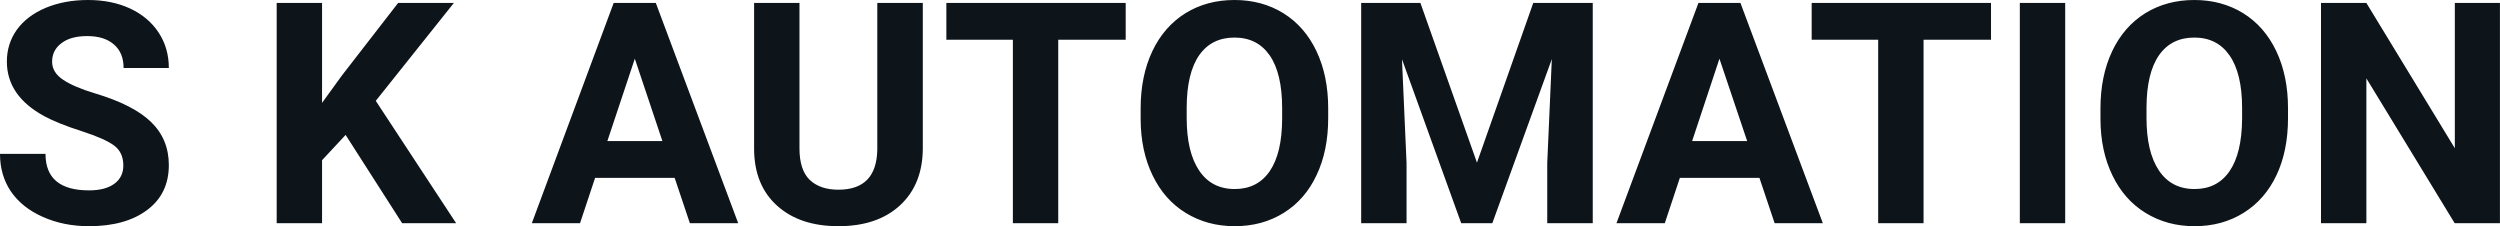 <svg fill="#0d141a" viewBox="0 0 185.685 16.801" height="100%" width="100%" xmlns="http://www.w3.org/2000/svg"><path preserveAspectRatio="none" d="M9.16 12.29L9.16 12.29Q9.16 11.33 8.49 10.82Q7.82 10.31 6.06 9.74Q4.31 9.18 3.29 8.63L3.29 8.63Q0.51 7.12 0.51 4.57L0.51 4.57Q0.51 3.25 1.25 2.21Q2.00 1.17 3.40 0.58Q4.80 0 6.54 0L6.54 0Q8.29 0 9.66 0.63Q11.03 1.27 11.79 2.43Q12.54 3.58 12.54 5.05L12.54 5.05L9.18 5.05Q9.18 3.93 8.47 3.31Q7.76 2.68 6.48 2.68L6.48 2.68Q5.24 2.68 4.56 3.21Q3.87 3.73 3.87 4.58L3.87 4.58Q3.87 5.38 4.68 5.92Q5.48 6.46 7.04 6.93L7.04 6.93Q9.92 7.79 11.23 9.07Q12.54 10.35 12.54 12.26L12.54 12.26Q12.54 14.39 10.94 15.59Q9.33 16.80 6.61 16.80L6.61 16.80Q4.73 16.80 3.18 16.11Q1.63 15.42 0.81 14.22Q0 13.02 0 11.43L0 11.43L3.38 11.43Q3.38 14.14 6.61 14.14L6.61 14.14Q7.82 14.14 8.49 13.65Q9.16 13.16 9.16 12.29ZM29.87 16.58L25.67 10.02L23.92 11.90L23.92 16.58L20.55 16.58L20.55 0.22L23.92 0.22L23.92 7.64L25.40 5.60L29.57 0.22L33.71 0.22L27.91 7.49L33.88 16.58L29.87 16.58ZM51.24 16.58L50.11 13.21L44.20 13.21L43.08 16.58L39.50 16.58L45.58 0.22L48.71 0.22L54.83 16.58L51.24 16.58ZM47.15 4.36L45.11 10.48L49.20 10.48L47.15 4.36ZM65.16 0.22L68.54 0.22L68.54 10.99Q68.54 13.68 66.86 15.24Q65.18 16.80 62.27 16.80L62.27 16.80Q59.41 16.80 57.72 15.28Q56.04 13.77 56.01 11.12L56.01 11.12L56.01 0.22L59.38 0.22L59.38 11.02Q59.38 12.62 60.14 13.36Q60.91 14.09 62.27 14.09L62.27 14.09Q65.11 14.09 65.16 11.11L65.16 11.11L65.16 0.22ZM83.61 0.22L83.61 2.95L78.60 2.95L78.60 16.58L75.23 16.58L75.23 2.95L70.29 2.95L70.29 0.22L83.61 0.22ZM98.65 8.04L98.65 8.77Q98.65 11.19 97.79 13.00Q96.94 14.82 95.35 15.81Q93.76 16.80 91.71 16.80L91.71 16.80Q89.68 16.80 88.08 15.82Q86.49 14.85 85.61 13.03Q84.73 11.22 84.72 8.86L84.72 8.86L84.72 8.05Q84.72 5.64 85.59 3.80Q86.46 1.97 88.05 0.98Q89.64 0 91.69 0Q93.73 0 95.32 0.98Q96.91 1.97 97.78 3.80Q98.65 5.64 98.65 8.04L98.65 8.04ZM95.23 8.83L95.23 8.03Q95.23 5.46 94.31 4.12Q93.39 2.79 91.69 2.79L91.69 2.79Q89.99 2.79 89.07 4.10Q88.15 5.42 88.14 7.97L88.14 7.97L88.14 8.77Q88.14 11.28 89.06 12.66Q89.98 14.04 91.71 14.04L91.71 14.04Q93.40 14.04 94.31 12.71Q95.22 11.38 95.23 8.83L95.23 8.83ZM101.10 0.22L105.50 0.22L109.70 12.08L113.88 0.22L118.30 0.22L118.30 16.58L114.92 16.58L114.92 12.11L115.26 4.39L110.84 16.58L108.53 16.58L104.13 4.40L104.47 12.11L104.47 16.58L101.10 16.58L101.10 0.22ZM131.81 16.58L130.68 13.21L124.77 13.21L123.65 16.58L120.06 16.58L126.15 0.22L129.27 0.22L135.39 16.58L131.81 16.58ZM127.71 4.36L125.68 10.48L129.77 10.48L127.71 4.36ZM147.88 0.22L147.88 2.95L142.87 2.95L142.87 16.58L139.50 16.58L139.50 2.95L134.56 2.95L134.56 0.22L147.88 0.22ZM153.39 0.22L153.39 16.58L150.02 16.58L150.02 0.22L153.39 0.22ZM169.94 8.04L169.94 8.77Q169.94 11.19 169.09 13.00Q168.23 14.82 166.64 15.81Q165.05 16.80 163.00 16.80L163.00 16.80Q160.97 16.80 159.37 15.82Q157.78 14.85 156.90 13.03Q156.02 11.22 156.01 8.86L156.01 8.86L156.01 8.05Q156.01 5.64 156.88 3.80Q157.75 1.97 159.34 0.98Q160.93 0 162.98 0Q165.02 0 166.61 0.98Q168.20 1.97 169.07 3.80Q169.94 5.64 169.94 8.04L169.94 8.04ZM166.53 8.83L166.53 8.03Q166.53 5.46 165.60 4.12Q164.68 2.79 162.98 2.79L162.98 2.79Q161.28 2.79 160.36 4.10Q159.44 5.42 159.43 7.97L159.43 7.97L159.43 8.77Q159.43 11.28 160.35 12.66Q161.27 14.04 163.00 14.04L163.00 14.04Q164.69 14.04 165.60 12.71Q166.51 11.38 166.53 8.83L166.53 8.83ZM185.68 0.22L185.68 16.58L182.32 16.58L175.76 5.82L175.76 16.58L172.39 16.58L172.39 0.22L175.76 0.22L182.33 11.01L182.33 0.22L185.68 0.22Z"></path></svg>